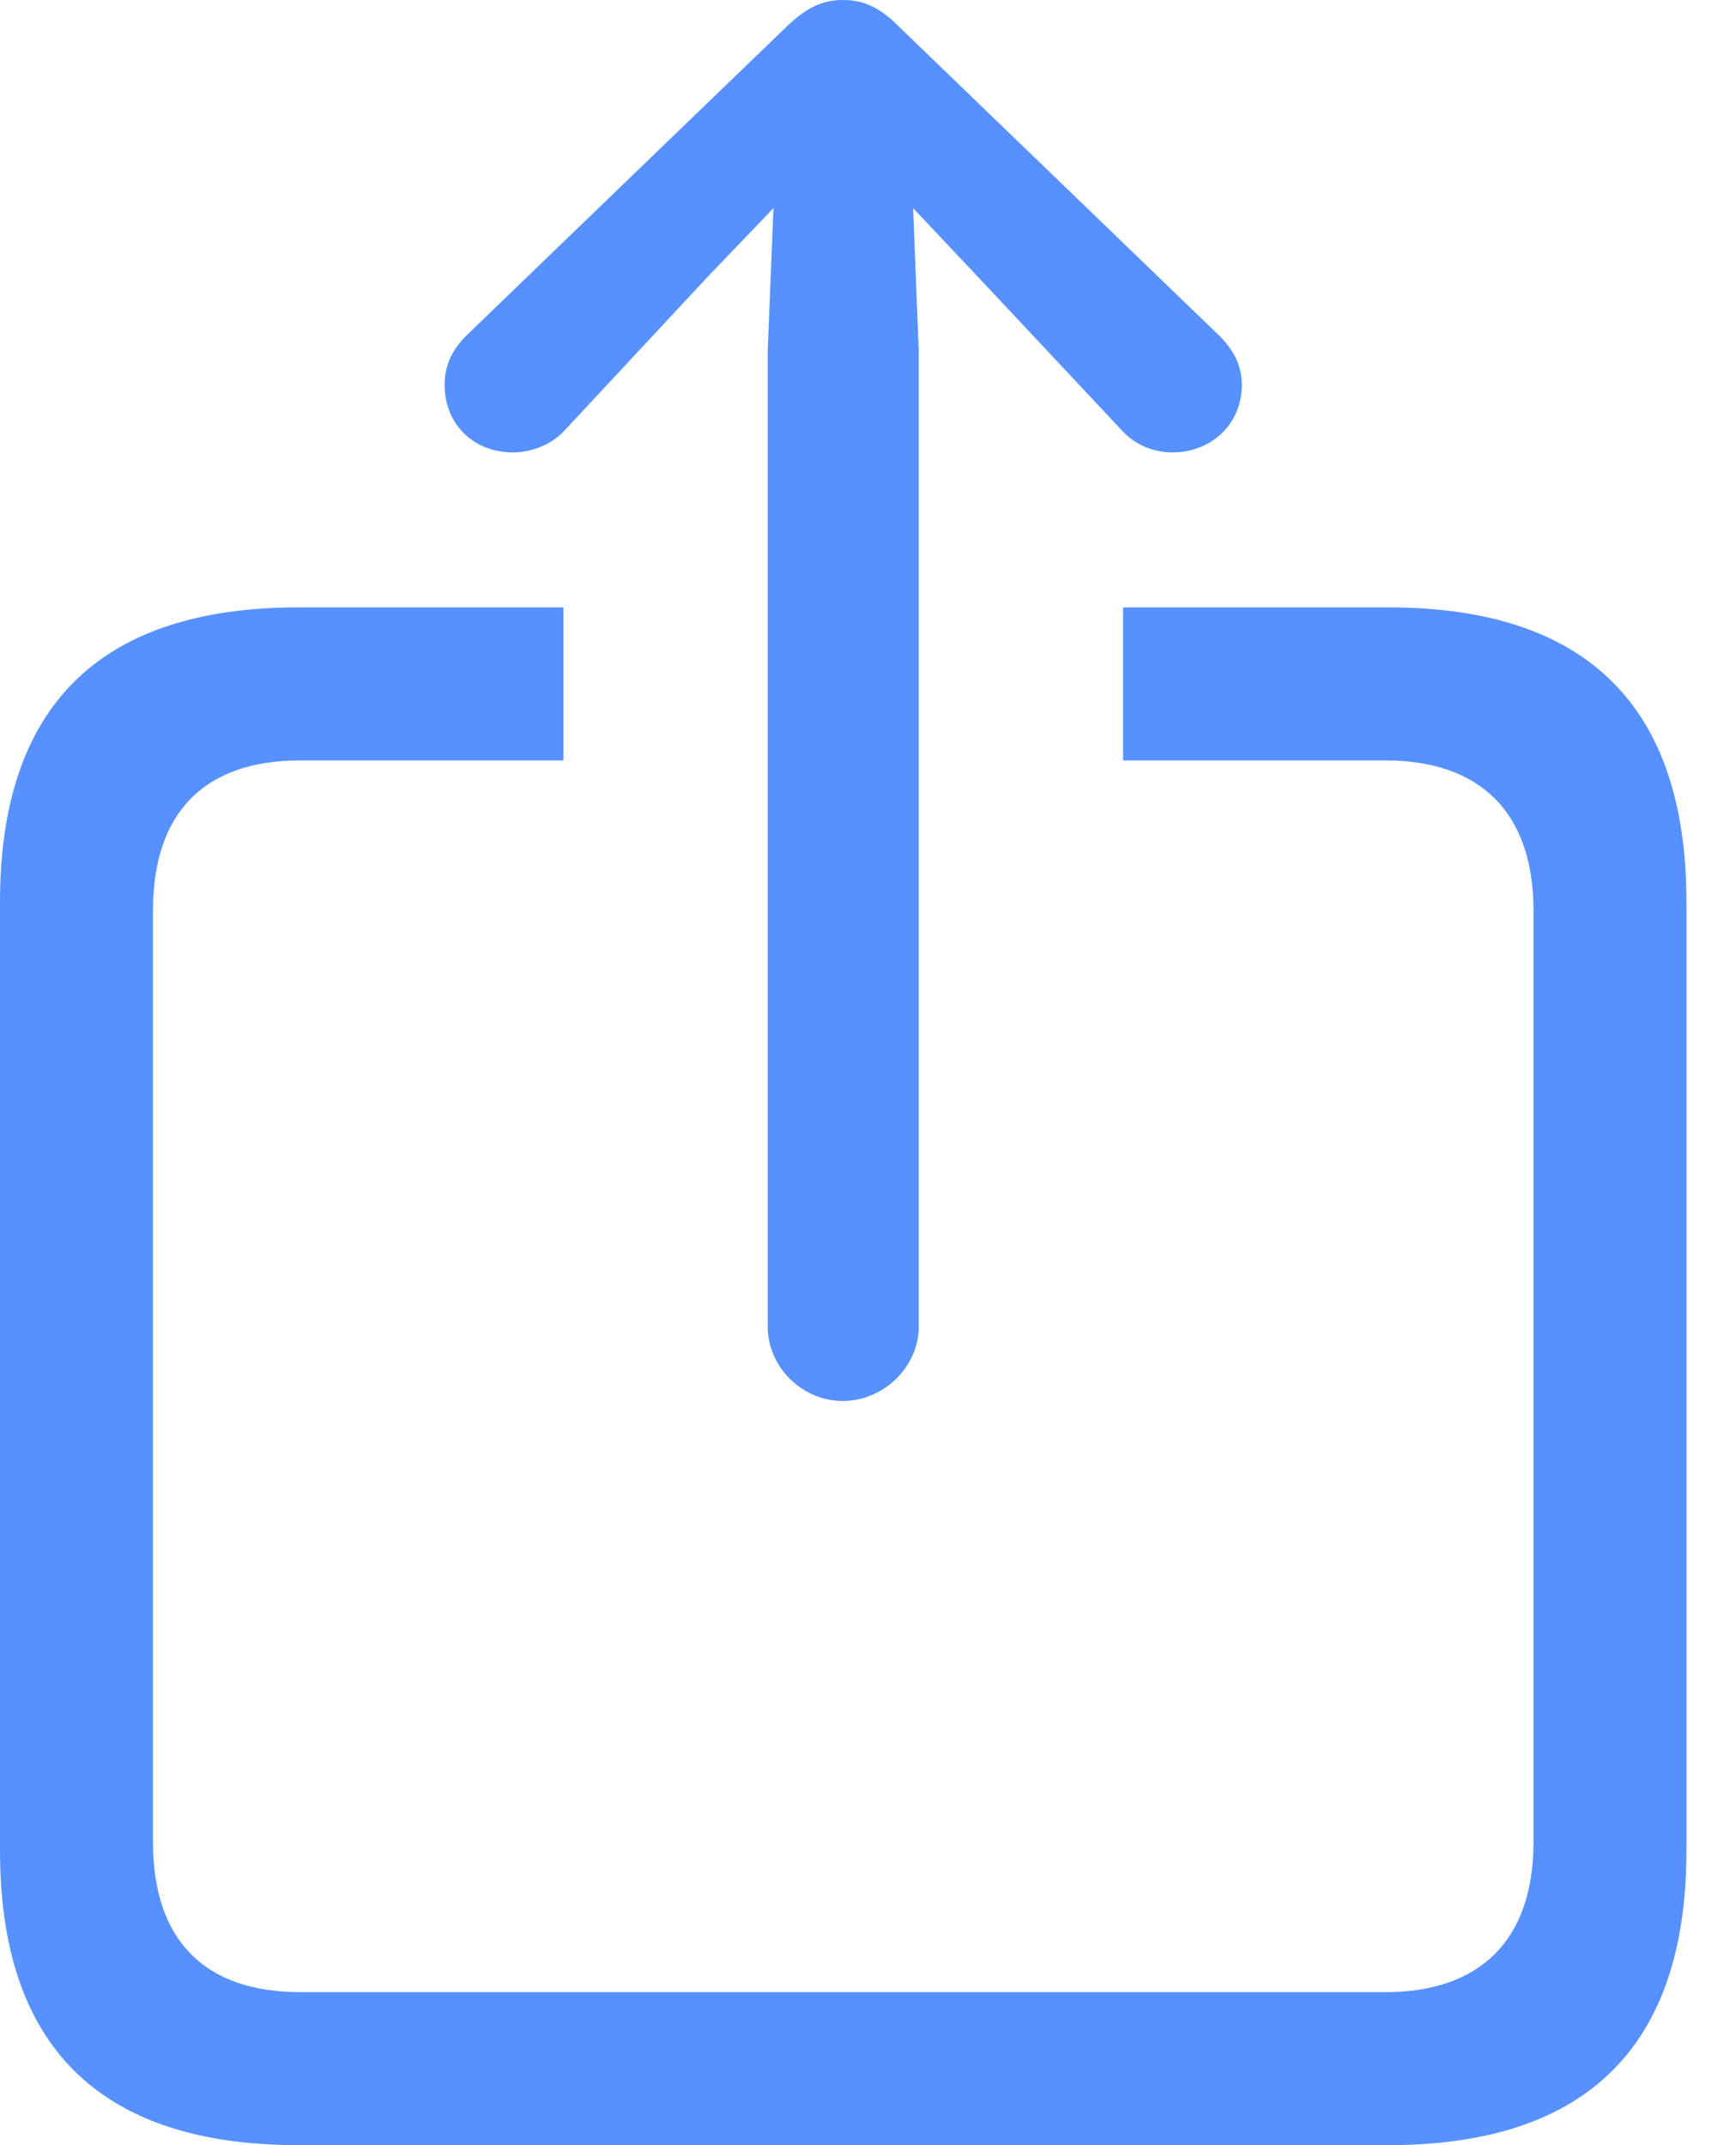 <svg width="17" height="21" viewBox="0 0 17 21" fill="none" xmlns="http://www.w3.org/2000/svg">
<path d="M8.253 13.715C8.653 13.715 8.997 13.38 8.997 12.989V3.433L8.942 2.038L9.565 2.698L10.979 4.206C11.109 4.354 11.296 4.429 11.482 4.429C11.863 4.429 12.161 4.15 12.161 3.768C12.161 3.573 12.077 3.424 11.938 3.284L8.793 0.251C8.607 0.065 8.448 0 8.253 0C8.067 0 7.909 0.065 7.713 0.251L4.568 3.284C4.429 3.424 4.354 3.573 4.354 3.768C4.354 4.15 4.634 4.429 5.024 4.429C5.201 4.429 5.406 4.354 5.536 4.206L6.941 2.698L7.574 2.038L7.518 3.433V12.989C7.518 13.38 7.853 13.715 8.253 13.715ZM2.922 21H13.594C15.538 21 16.515 20.032 16.515 18.116V8.83C16.515 6.913 15.538 5.946 13.594 5.946H10.998V7.444H13.566C14.487 7.444 15.017 7.946 15.017 8.914V18.032C15.017 19 14.487 19.502 13.566 19.502H2.94C2.01 19.502 1.498 19 1.498 18.032V8.914C1.498 7.946 2.01 7.444 2.94 7.444H5.518V5.946H2.922C0.977 5.946 0 6.913 0 8.83V18.116C0 20.032 0.977 21 2.922 21Z" fill="#5791FF"/>
</svg>
